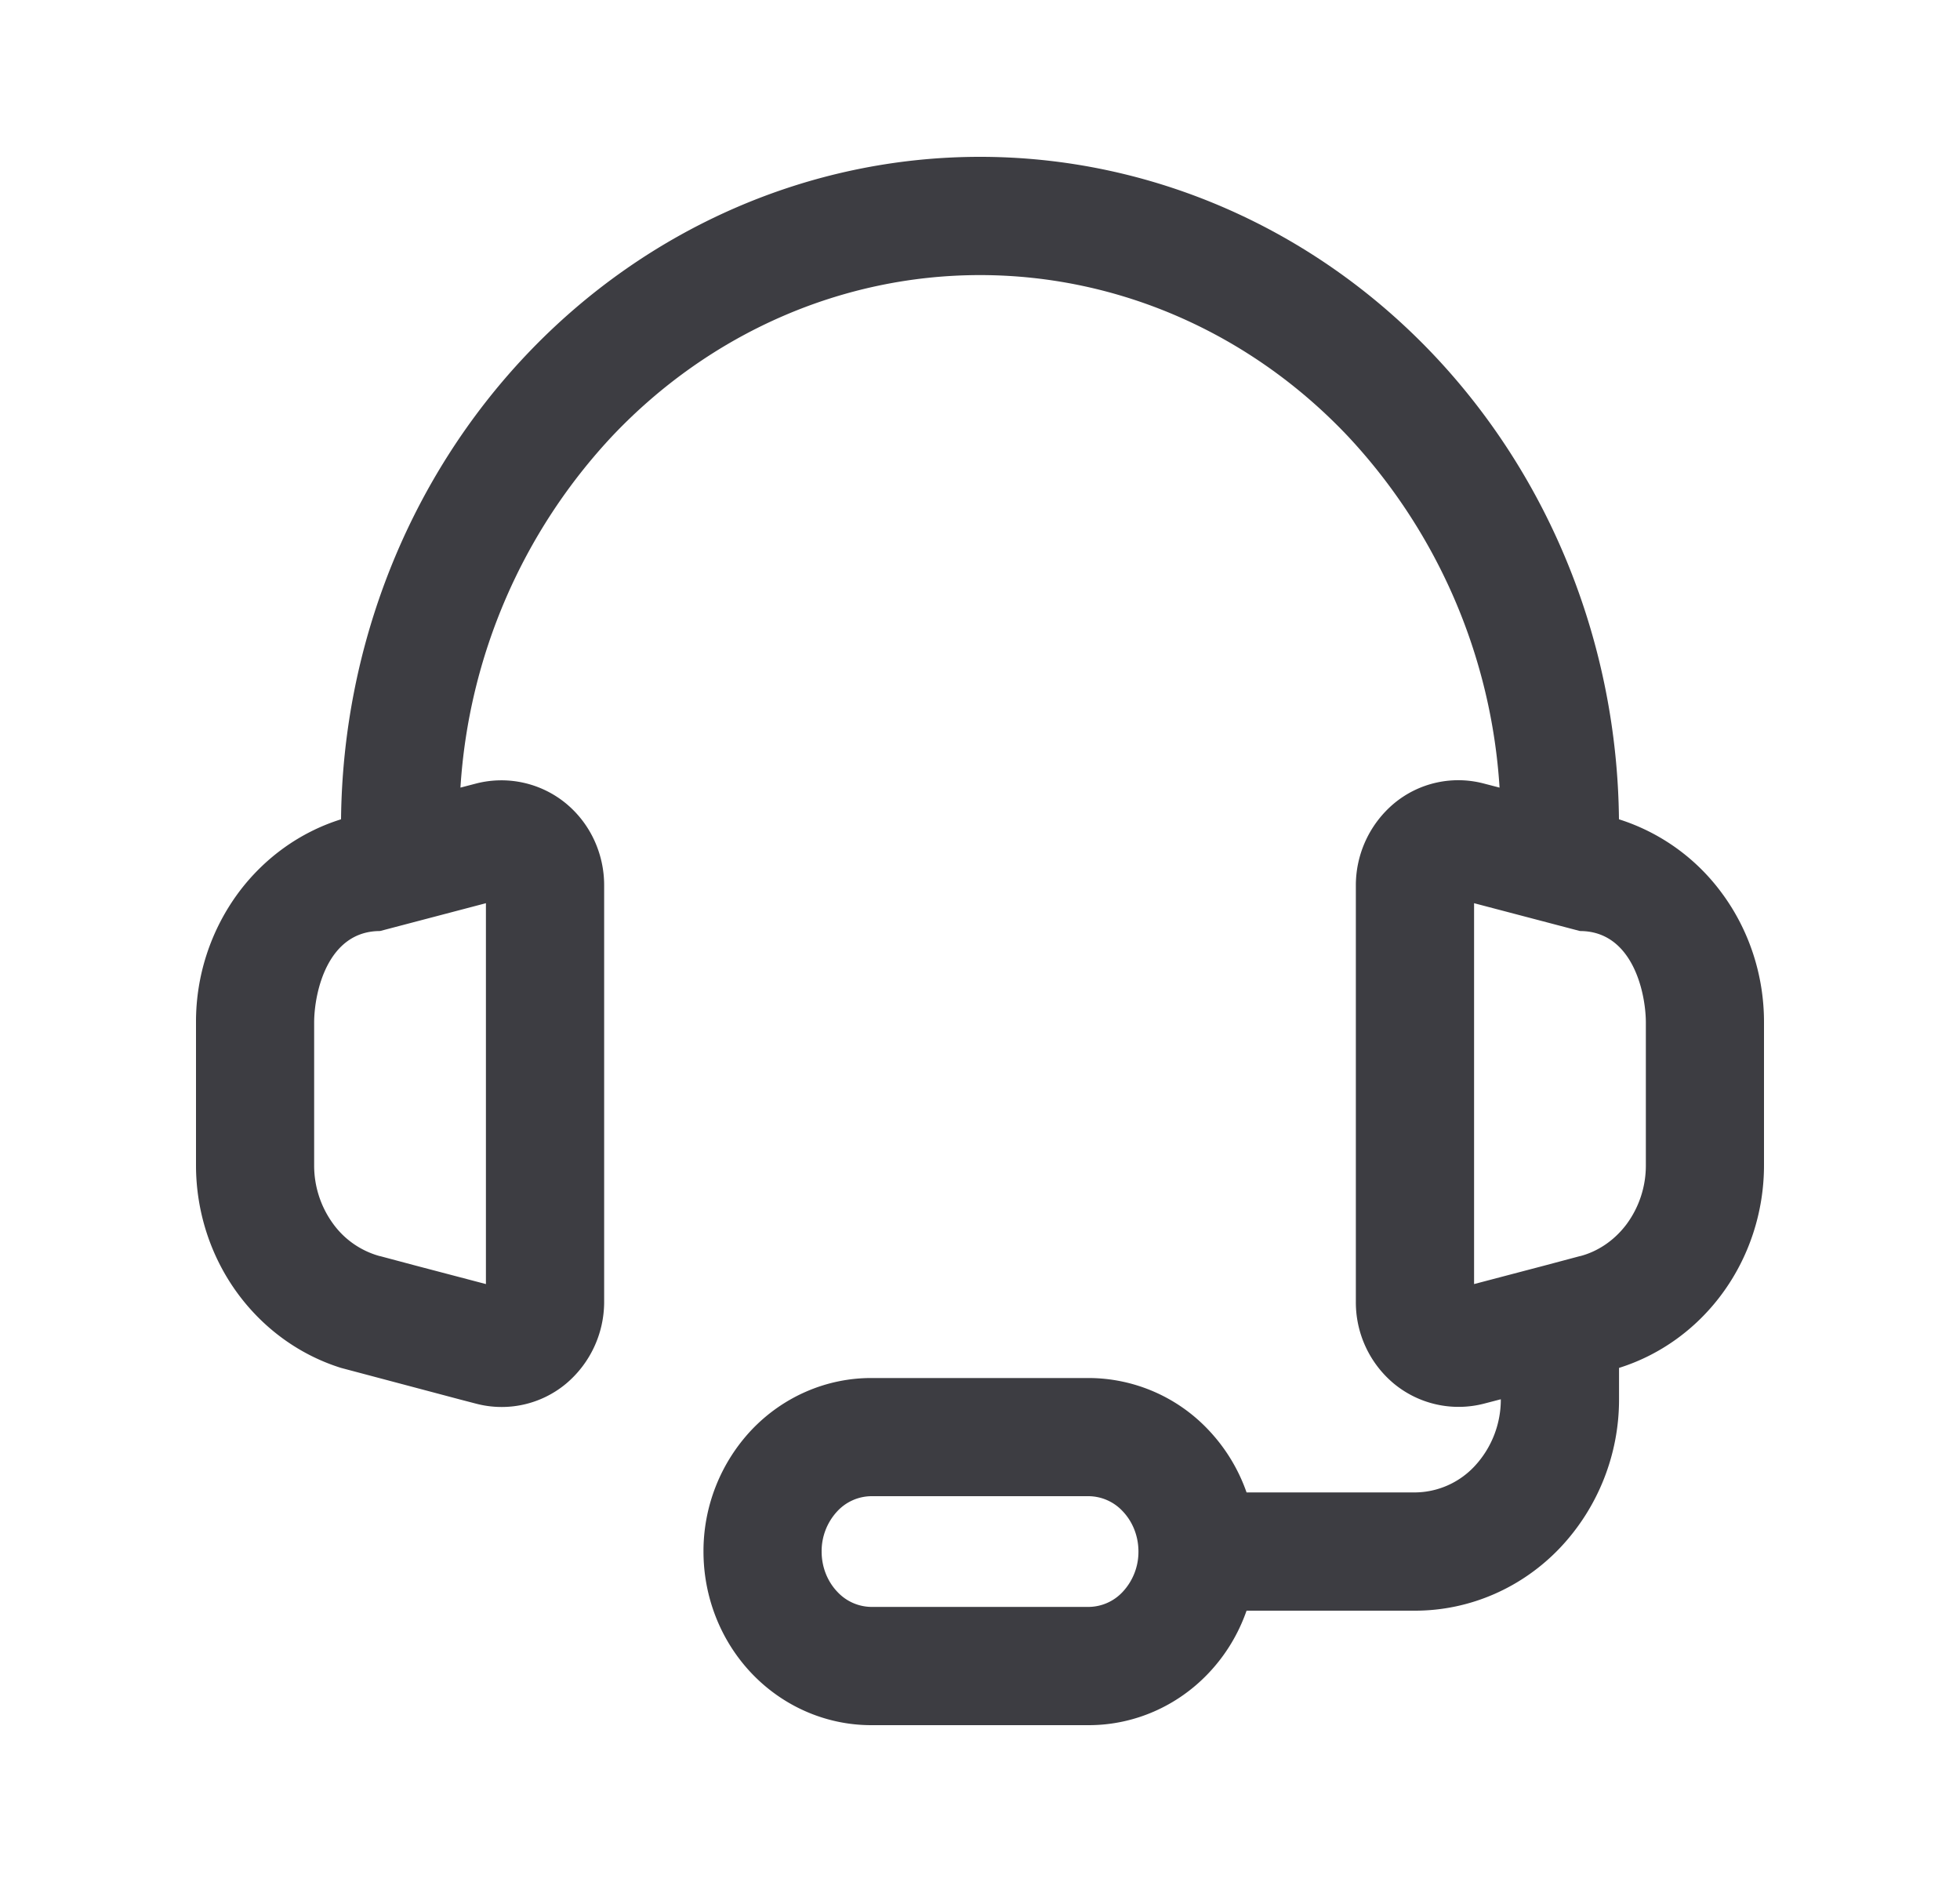 <svg fill="none" xmlns="http://www.w3.org/2000/svg" viewBox="0 0 25 24"><path fill-rule="evenodd" clip-rule="evenodd" d="M18.277 4.515C16.752 2.91 14.675 2 12.5 2c-2.174 0-4.252.91-5.777 2.515-1.503 1.583-2.35 3.713-2.373 5.933-.524.164-.98.494-1.31.938a2.767 2.767 0 0 0-.54 1.647v1.827c0 .592.188 1.172.54 1.646.33.444.786.774 1.31.938l1.507.4.215.056a1.282 1.282 0 0 0 1.146-.253 1.364 1.364 0 0 0 .488-1.042v-5.317a1.37 1.37 0 0 0-.126-.573 1.333 1.333 0 0 0-.362-.47 1.297 1.297 0 0 0-1.146-.253l-.199.052a7.22 7.22 0 0 1 1.943-4.49C9.065 4.239 10.75 3.508 12.5 3.508s3.435.73 4.684 2.046a7.22 7.22 0 0 1 1.943 4.49l-.2-.052a1.281 1.281 0 0 0-1.145.253 1.365 1.365 0 0 0-.488 1.042v5.318a1.35 1.35 0 0 0 .488 1.042 1.297 1.297 0 0 0 1.146.253l.215-.056a1.246 1.246 0 0 1-.334.853 1.05 1.05 0 0 1-.761.335H15.9a2.223 2.223 0 0 0-.486-.797 2.107 2.107 0 0 0-1.527-.662h-2.774c-.58 0-1.129.243-1.527.662a2.254 2.254 0 0 0-.613 1.551c0 .575.216 1.134.613 1.552.398.419.947.662 1.527.662h2.774c.58 0 1.13-.243 1.527-.662.219-.23.383-.503.486-.798h2.148c.703 0 1.37-.294 1.854-.805a2.753 2.753 0 0 0 .749-1.895v-.396c.523-.164.98-.494 1.309-.938.352-.474.54-1.054.54-1.646v-1.827c0-.593-.188-1.173-.54-1.647a2.604 2.604 0 0 0-1.31-.938c-.022-2.22-.87-4.35-2.373-5.933Zm1.877 11.504c.229-.06.44-.202.595-.41a1.26 1.26 0 0 0 .244-.75v-1.826c-.003-.387-.175-1.16-.84-1.16l-1.351-.355v4.857l.902-.237.45-.12Zm-9.04 3.061a.6.6 0 0 0-.435.193.746.746 0 0 0-.199.513c0 .2.076.383.2.513a.6.6 0 0 0 .433.193h2.774a.6.6 0 0 0 .434-.193.747.747 0 0 0 .2-.513c0-.2-.076-.383-.2-.513a.6.6 0 0 0-.434-.193h-2.774Zm-6.268-3.061a1.09 1.09 0 0 1-.595-.41 1.26 1.26 0 0 1-.244-.75v-1.826c.003-.387.175-1.16.84-1.16l1.351-.355v4.857l-.902-.237-.45-.12Z" fill="#3D3D42"/></svg>